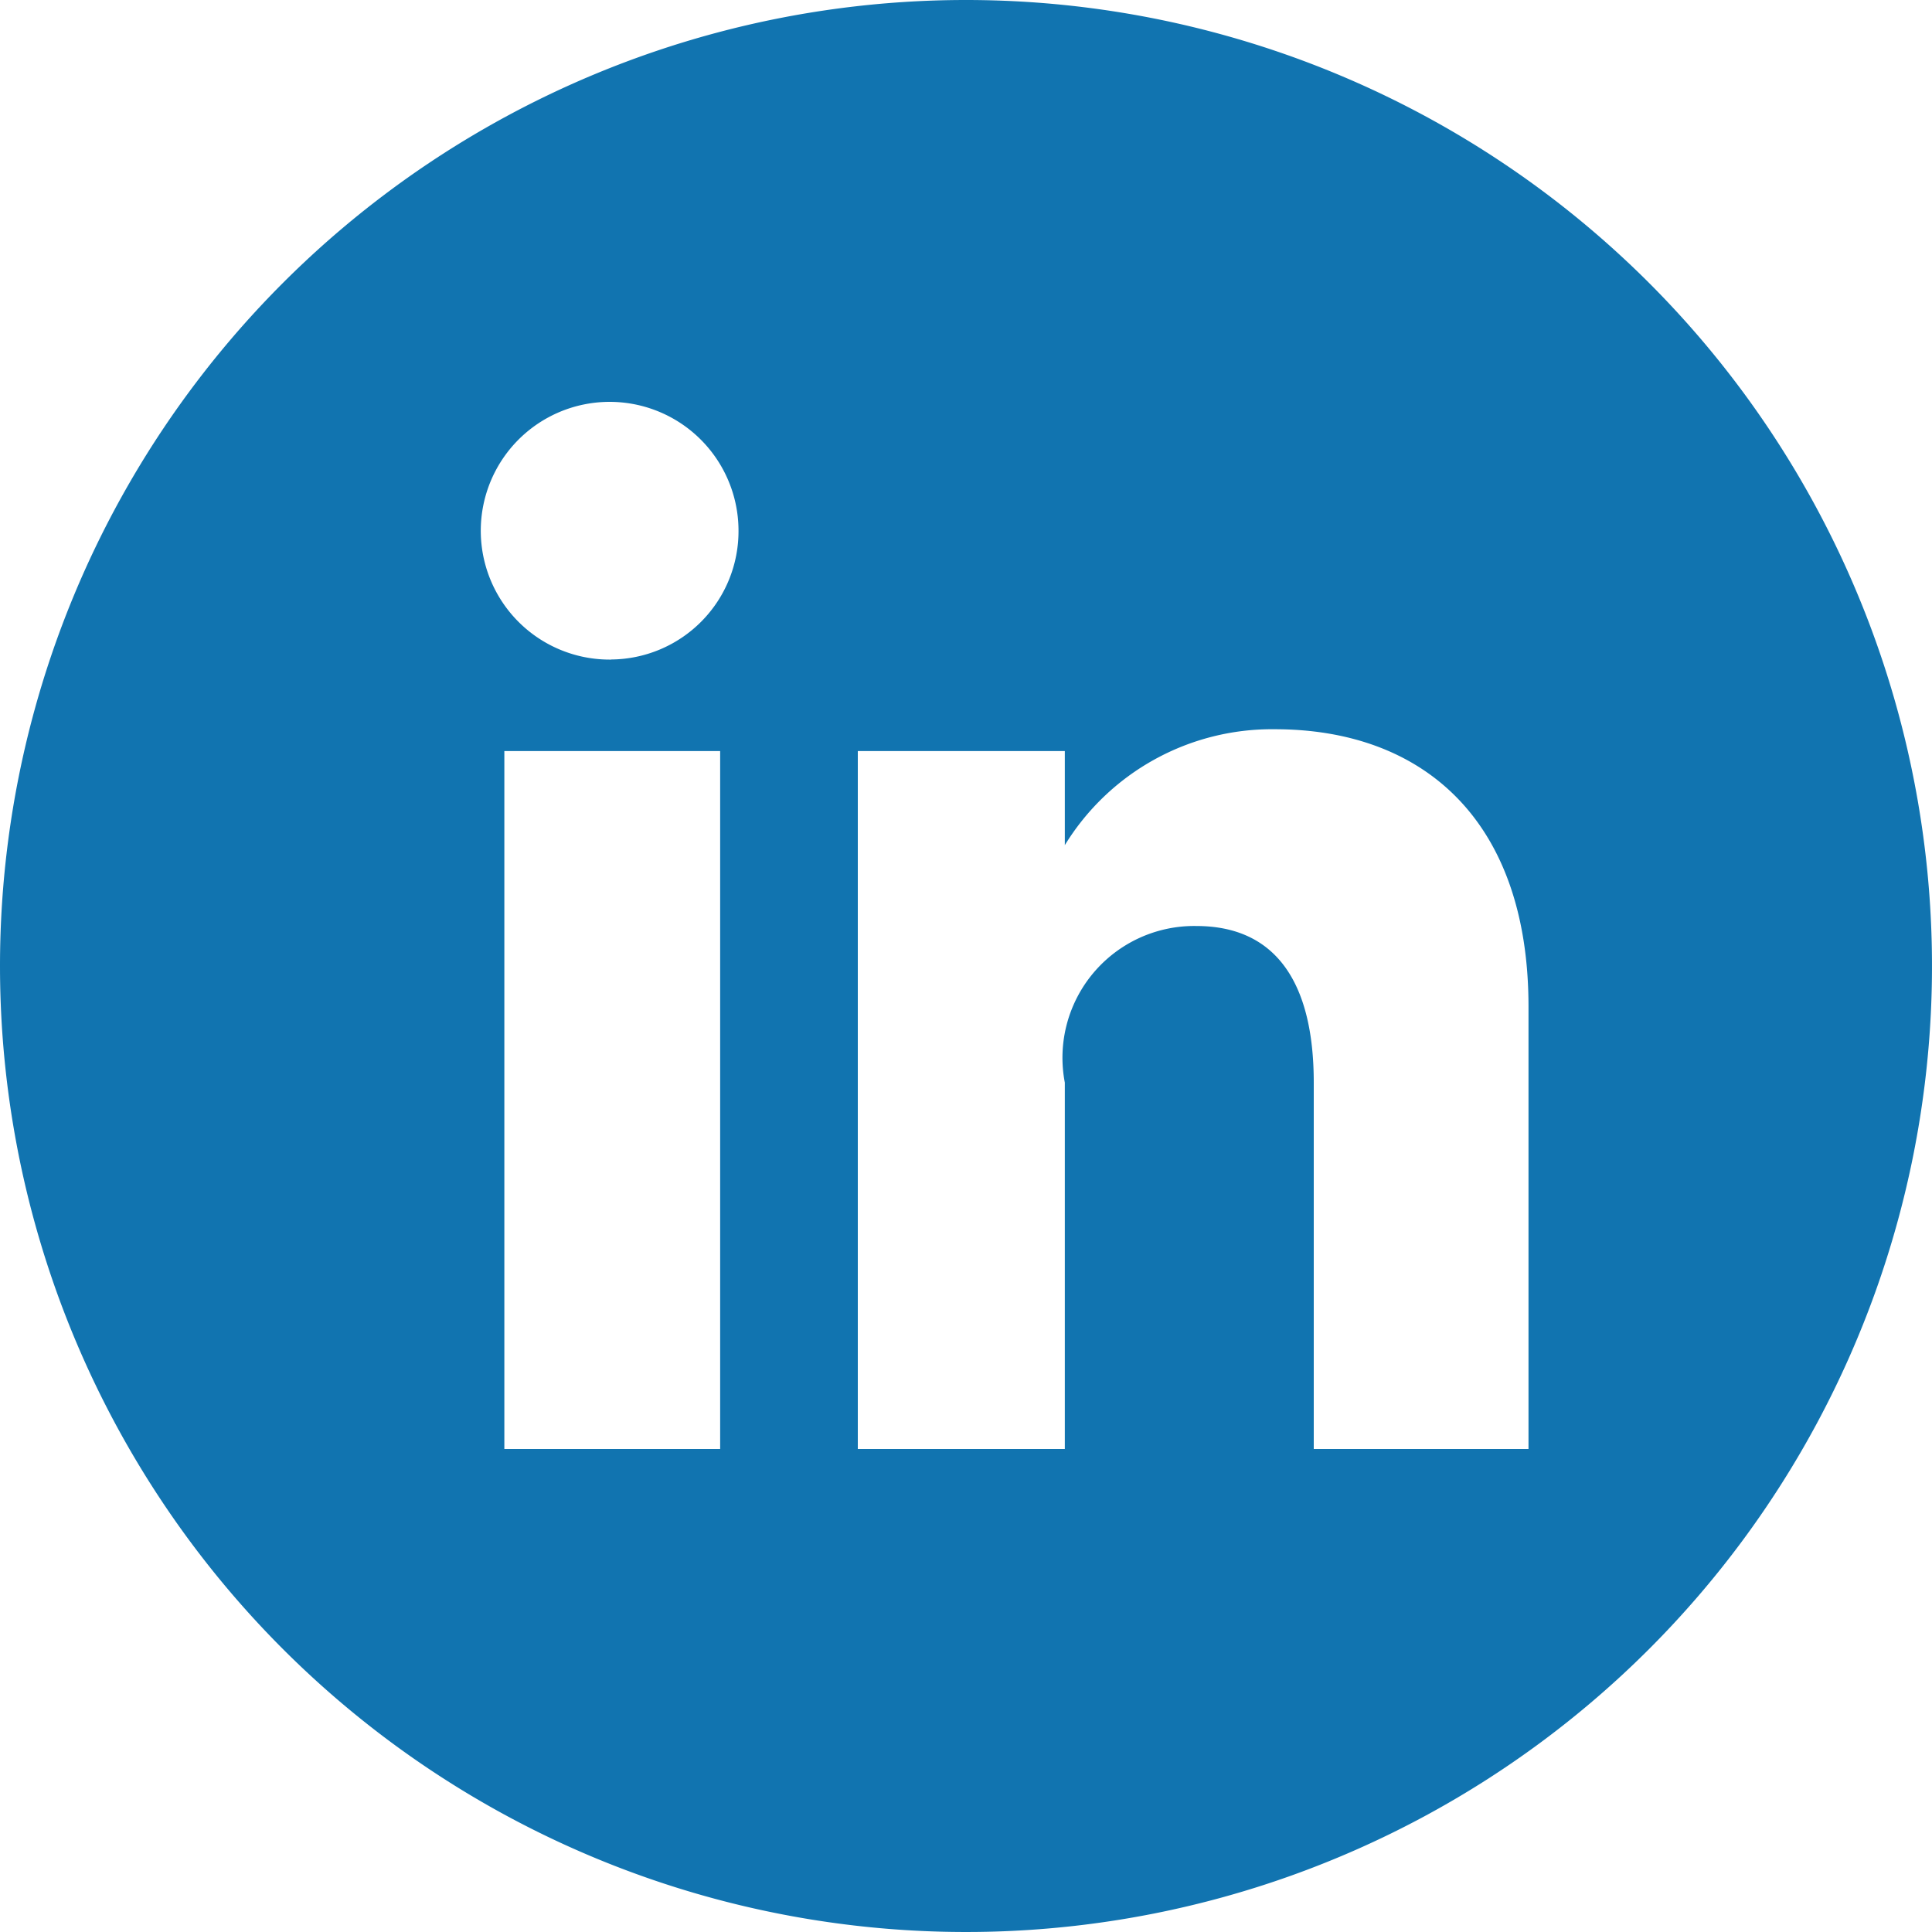 <svg xmlns="http://www.w3.org/2000/svg" width="20" height="20" viewBox="0 0 20 20">
  <defs>
    <style>
      .cls-1 {
        fill: #1174b0;
        fill-rule: evenodd;
      }
    </style>
  </defs>
  <path id="linkedin.svg" class="cls-1" d="M403,234a10,10,0,1,1-10,10A10,10,0,0,1,403,234Zm3.6,15v-3.793c0-1.039-.395-1.621-1.216-1.621a1.364,1.364,0,0,0-1.361,1.621V249h-2.143v-7.225h2.143v0.974a2.515,2.515,0,0,1,2.174-1.2c1.53,0,2.626.937,2.626,2.872V249H406.6Zm-7.276-8.172a1.334,1.334,0,1,1,1.321-1.333A1.328,1.328,0,0,1,399.327,240.827ZM400.455,249h-2.234v-7.225h2.234V249Z" transform="translate(-393 -234)"/>
</svg>
